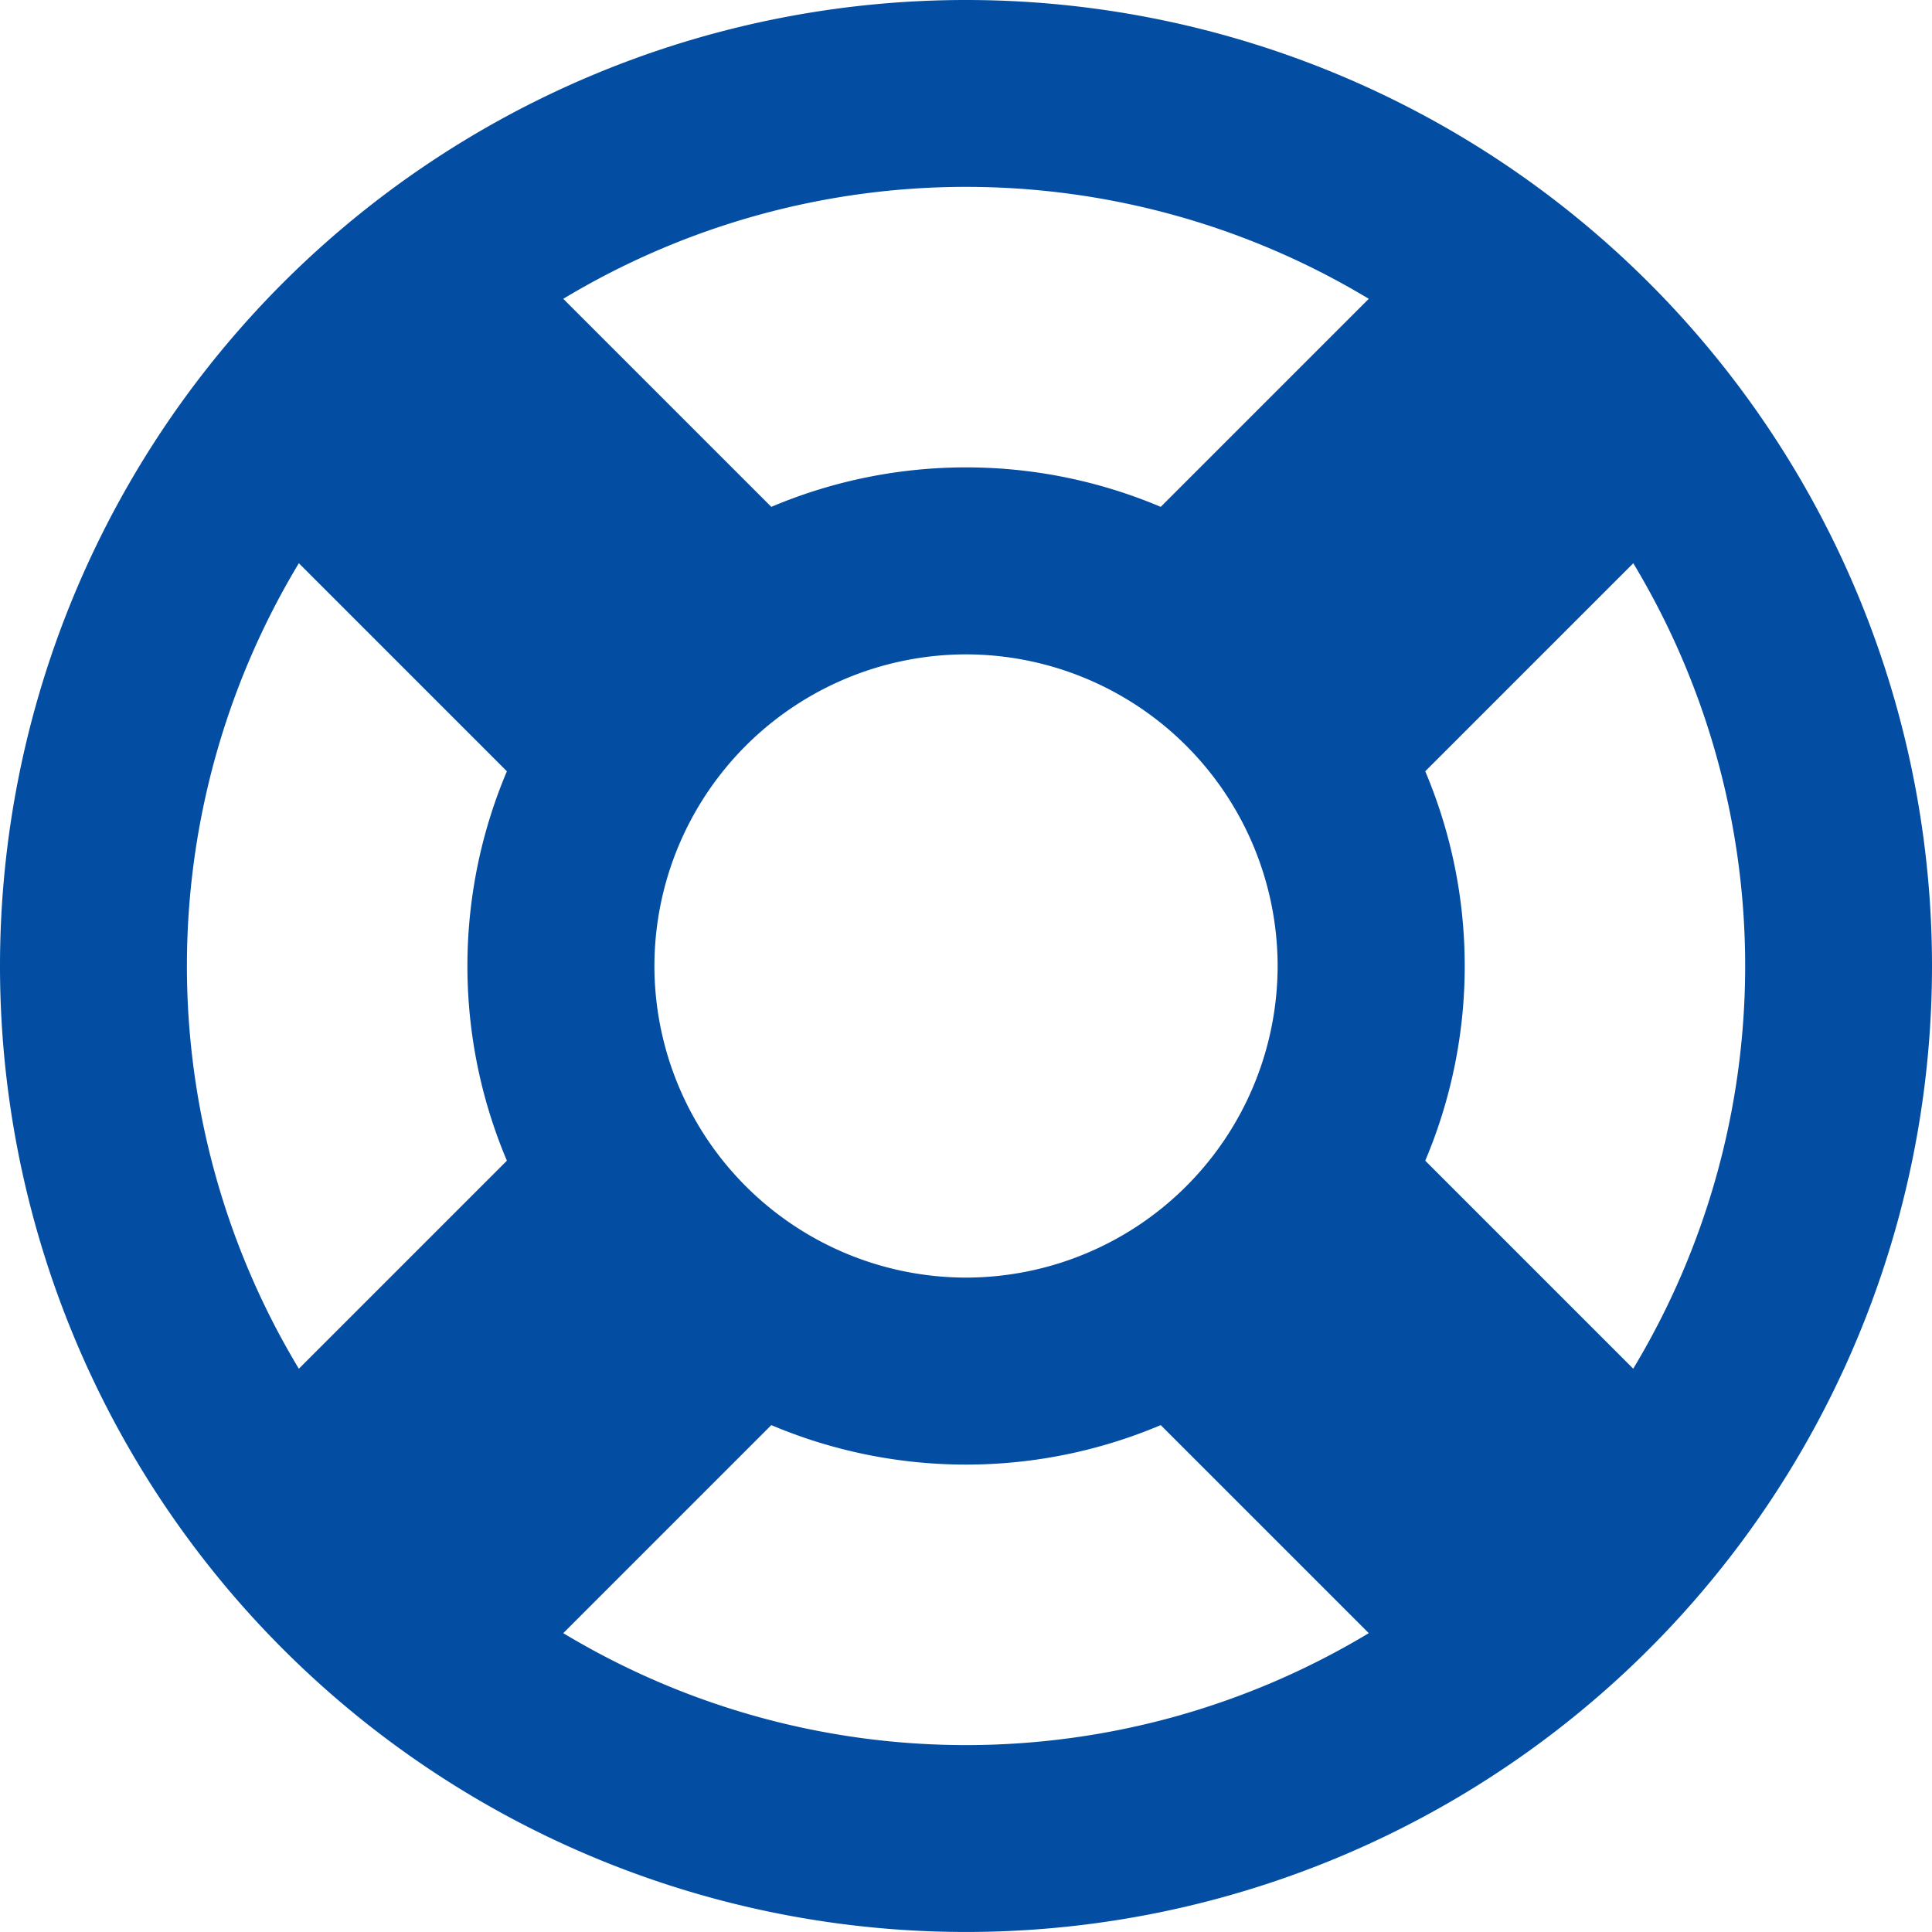 <svg xmlns="http://www.w3.org/2000/svg" width="58.125" height="58.125" viewBox="0 0 58.125 58.125">
  <path id="icon-be-prepared" d="M0,6.562A29.062,29.062,0,0,0,29.062-22.5,29.062,29.062,0,0,0,0-51.562,29.062,29.062,0,0,0-29.063-22.5,29.062,29.062,0,0,0,0,6.562ZM-12.117-2.428l6.259-6.259a15.039,15.039,0,0,0,11.716,0l6.259,6.259A23.482,23.482,0,0,1-12.117-2.428ZM9.375-22.5A9.386,9.386,0,0,1,0-13.125,9.386,9.386,0,0,1-9.375-22.5,9.386,9.386,0,0,1,0-31.875,9.386,9.386,0,0,1,9.375-22.5Zm10.7,12.117-6.259-6.259a15.04,15.04,0,0,0,0-11.716l6.259-6.259A23.482,23.482,0,0,1,20.072-10.383ZM12.117-42.572,5.858-36.313a15.04,15.04,0,0,0-11.716,0l-6.259-6.259A23.481,23.481,0,0,1,12.117-42.572Zm-32.189,7.955,6.259,6.259a15.039,15.039,0,0,0,0,11.716l-6.259,6.259A23.482,23.482,0,0,1-20.072-34.617Z" transform="translate(29.063 51.562)" fill="#034ea2"/>
</svg>
